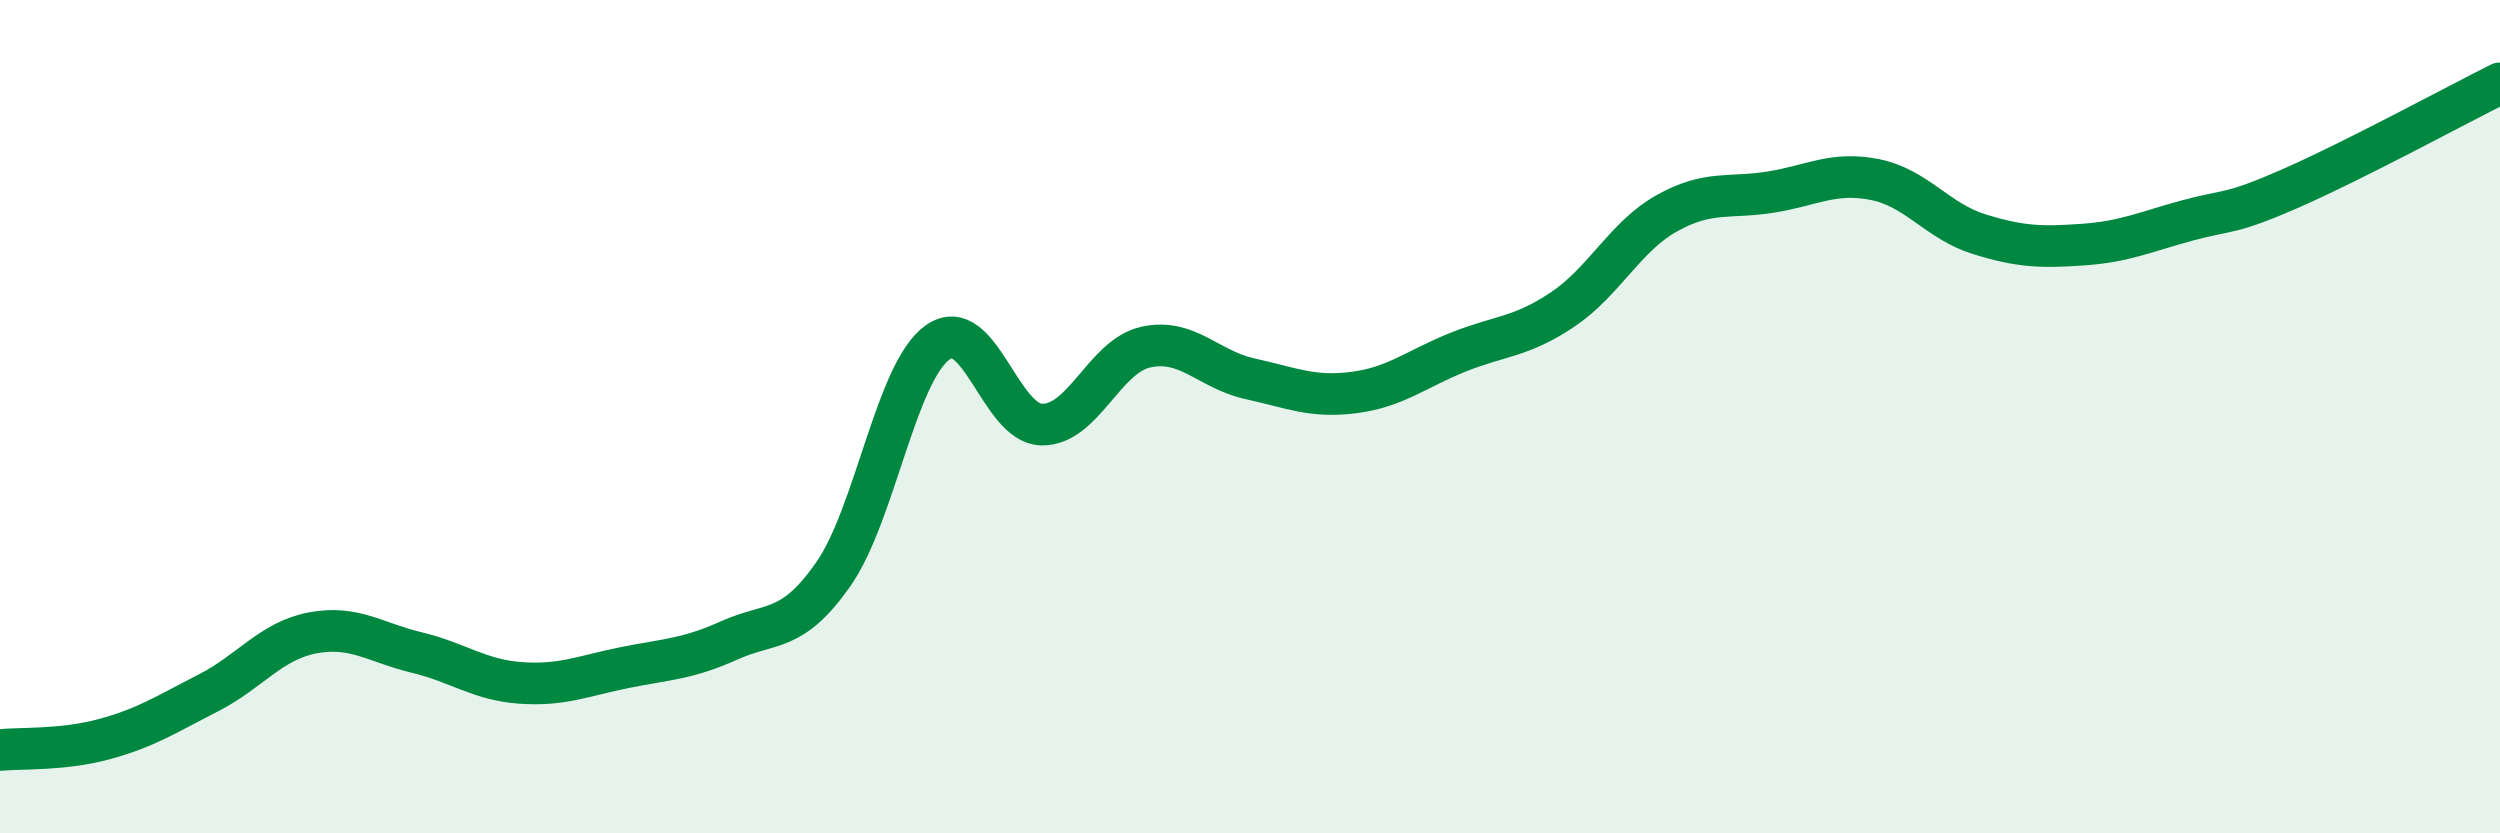 
    <svg width="60" height="20" viewBox="0 0 60 20" xmlns="http://www.w3.org/2000/svg">
      <path
        d="M 0,18 C 0.5,17.95 1.5,18.01 2.5,17.74 C 3.5,17.47 4,17.14 5,16.63 C 6,16.12 6.5,15.38 7.5,15.19 C 8.5,15 9,15.42 10,15.66 C 11,15.9 11.5,16.32 12.5,16.39 C 13.5,16.46 14,16.22 15,16.02 C 16,15.82 16.5,15.82 17.5,15.37 C 18.5,14.92 19,15.21 20,13.78 C 21,12.35 21.5,8.94 22.5,8.22 C 23.5,7.5 24,10.17 25,10.19 C 26,10.21 26.5,8.55 27.5,8.33 C 28.5,8.11 29,8.87 30,9.09 C 31,9.31 31.5,9.55 32.5,9.42 C 33.5,9.29 34,8.85 35,8.45 C 36,8.05 36.5,8.1 37.5,7.43 C 38.5,6.76 39,5.68 40,5.12 C 41,4.56 41.5,4.77 42.5,4.61 C 43.5,4.45 44,4.11 45,4.31 C 46,4.51 46.5,5.31 47.5,5.62 C 48.5,5.93 49,5.94 50,5.87 C 51,5.8 51.5,5.56 52.5,5.29 C 53.5,5.02 53.5,5.17 55,4.51 C 56.5,3.85 59,2.5 60,2L60 20L0 20Z"
        fill="#008740"
        opacity="0.1"
        stroke-linecap="round"
        stroke-linejoin="round"
      />
      <path
        d="M 0,18 C 0.5,17.95 1.5,18.01 2.5,17.74 C 3.5,17.47 4,17.14 5,16.63 C 6,16.12 6.5,15.38 7.5,15.19 C 8.5,15 9,15.42 10,15.66 C 11,15.9 11.5,16.32 12.5,16.39 C 13.5,16.46 14,16.22 15,16.02 C 16,15.82 16.5,15.82 17.5,15.37 C 18.5,14.92 19,15.21 20,13.78 C 21,12.35 21.5,8.94 22.5,8.22 C 23.5,7.5 24,10.17 25,10.19 C 26,10.21 26.5,8.55 27.5,8.33 C 28.5,8.11 29,8.87 30,9.09 C 31,9.31 31.5,9.55 32.5,9.42 C 33.5,9.29 34,8.85 35,8.45 C 36,8.05 36.5,8.1 37.5,7.43 C 38.5,6.76 39,5.68 40,5.12 C 41,4.56 41.5,4.77 42.5,4.61 C 43.5,4.45 44,4.11 45,4.31 C 46,4.51 46.5,5.31 47.5,5.62 C 48.5,5.93 49,5.94 50,5.87 C 51,5.8 51.5,5.56 52.5,5.29 C 53.5,5.02 53.5,5.17 55,4.51 C 56.5,3.85 59,2.5 60,2"
        stroke="#008740"
        stroke-width="1"
        fill="none"
        stroke-linecap="round"
        stroke-linejoin="round"
      />
    </svg>
  